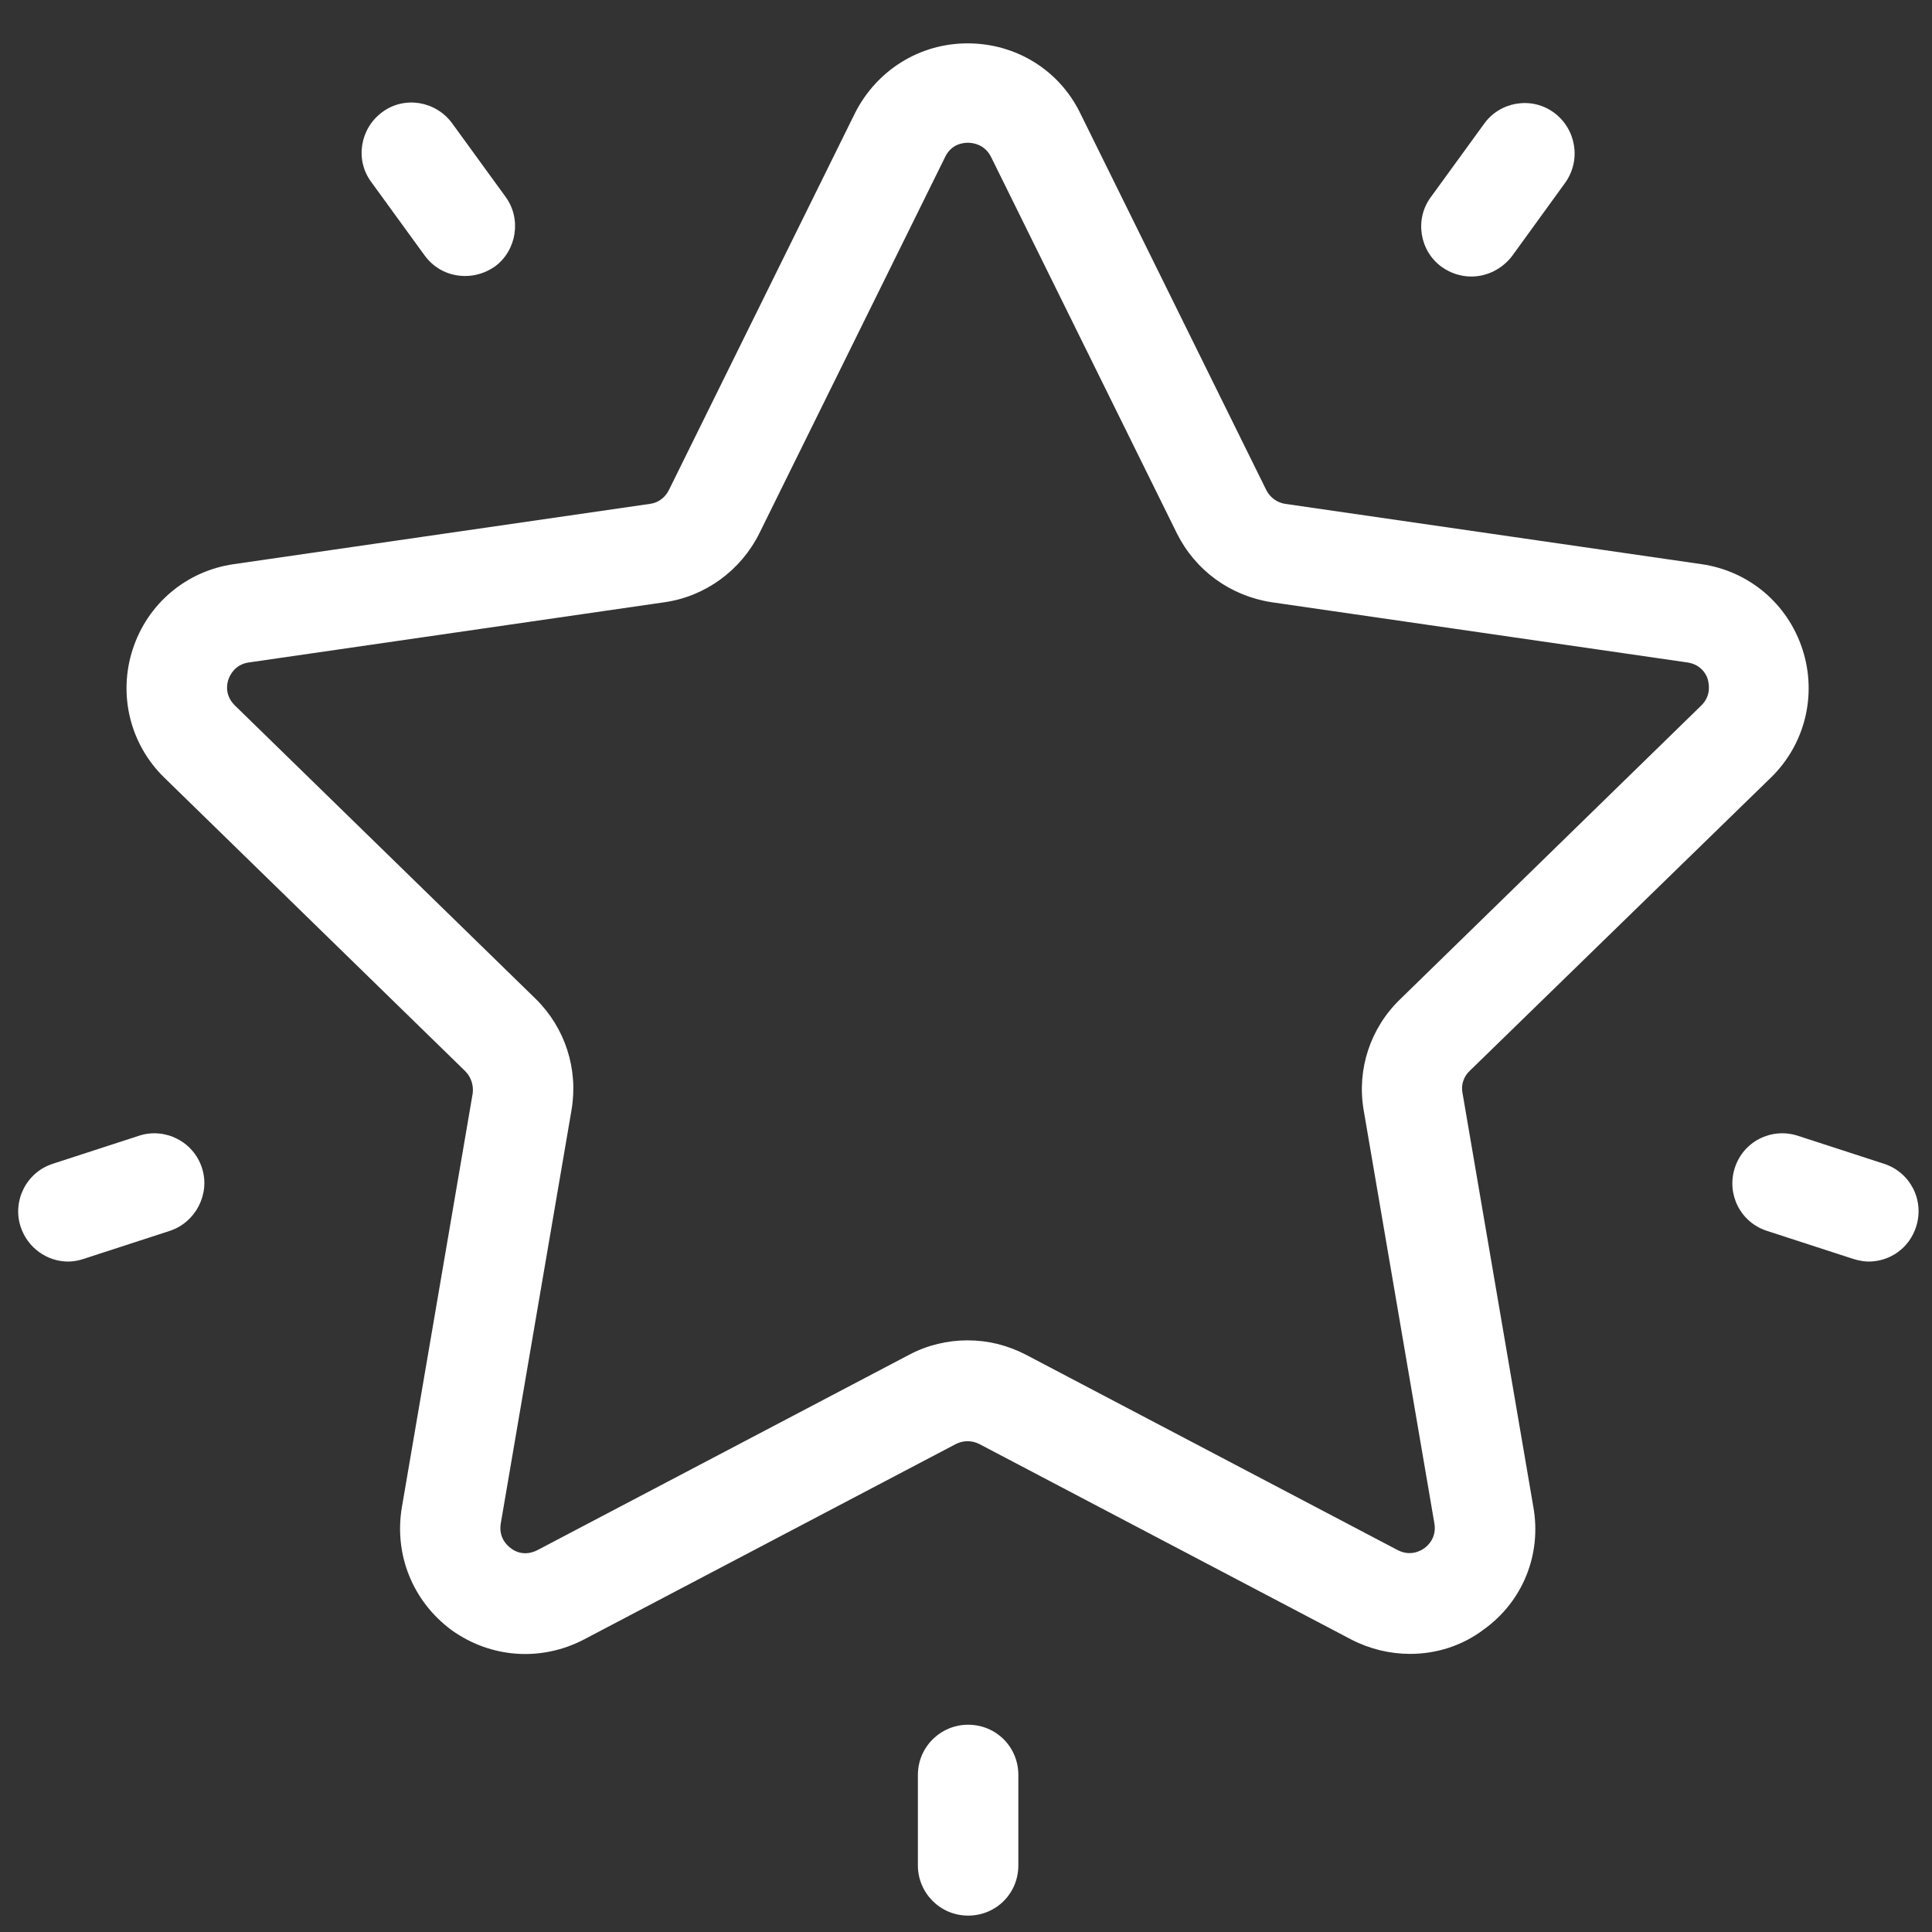 <?xml version="1.0" encoding="UTF-8"?> <!-- Generator: Adobe Illustrator 25.4.0, SVG Export Plug-In . SVG Version: 6.00 Build 0) --> <svg xmlns="http://www.w3.org/2000/svg" xmlns:xlink="http://www.w3.org/1999/xlink" version="1.1" x="0px" y="0px" viewBox="0 0 365.4 365.4" style="enable-background:new 0 0 365.4 365.4;" xml:space="preserve"><rect x="0" y="0" width="365.4" height="365.4" fill="#333333" stroke="none"/> <style type="text/css"> .st0{display:none;} .st1{fill:#FFFFFF;} </style> <g id="Layer_2" class="st0"> </g> <g id="Capa_1"> </g> <g id="Layer_1"> <g> <g> <path class="st1" d="M334.9,147.1c6.5-6.3,8.8-15.7,6-24.3c-2.8-8.6-10.1-14.8-19.1-16.1l-78.7-11.4c-1.5-0.2-2.9-1.2-3.6-2.6 l-35.2-71.3c-4-8.2-12.2-13.2-21.3-13.2c-9.1,0-17.2,5.1-21.3,13.2l-35.2,71.3c-0.7,1.4-2,2.4-3.6,2.6l-78.7,11.4 c-9,1.3-16.3,7.5-19.1,16.1s-0.5,18,6,24.3l56.9,55.5c1.1,1.1,1.6,2.7,1.4,4.2l-13.4,78.3c-1.5,9,2.1,17.8,9.4,23.2 c7.4,5.3,16.9,6,25,1.8l70.4-37c1.4-0.7,3-0.7,4.4,0l70.4,37c3.5,1.8,7.3,2.7,11.1,2.7c4.9,0,9.8-1.5,13.9-4.6 c7.4-5.3,11-14.2,9.4-23.2l-13.4-78.3c-0.3-1.5,0.2-3.1,1.4-4.2L334.9,147.1z M257.9,209.9l13.4,78.3c0.4,2.6-1.2,4.1-1.9,4.6 c-0.7,0.5-2.6,1.6-5,0.4l-70.4-37c-3.5-1.8-7.2-2.7-11-2.7c-3.8,0-7.6,0.9-11,2.7l-70.4,37c-2.4,1.2-4.3,0.2-5-0.4 c-0.7-0.5-2.3-2-1.9-4.6l13.4-78.3c1.3-7.7-1.2-15.5-6.8-21l-56.9-55.5c-1.9-1.9-1.5-4-1.2-4.9c0.3-0.8,1.2-2.8,3.8-3.2 l78.7-11.4c7.7-1.1,14.4-6,17.9-13l35.2-71.3c1.2-2.4,3.4-2.6,4.3-2.6c0.9,0,3.1,0.3,4.3,2.6v0l35.2,71.3 c3.5,7,10.1,11.8,17.9,13l78.7,11.4c2.6,0.4,3.6,2.4,3.8,3.2s0.7,3-1.2,4.9L264.8,189C259.2,194.4,256.6,202.2,257.9,209.9z"></path> </g> </g> <g> <g> <path class="st1" d="M293.9,21.3c-4.2-3.1-10.2-2.1-13.2,2.1l-10.1,13.9c-3.1,4.2-2.1,10.2,2.1,13.2c1.7,1.2,3.6,1.8,5.6,1.8 c2.9,0,5.8-1.4,7.7-3.9L296,34.6C299.1,30.3,298.1,24.4,293.9,21.3z"></path> </g> </g> <g> <g> <path class="st1" d="M95.6,37.2L85.5,23.3c-3.1-4.2-9-5.2-13.2-2.1c-4.2,3.1-5.2,9-2.1,13.2l10.1,13.9c1.9,2.6,4.7,3.9,7.7,3.9 c1.9,0,3.9-0.6,5.6-1.8C97.7,47.4,98.7,41.4,95.6,37.2z"></path> </g> </g> <g> <g> <path class="st1" d="M38.2,220.9c-1.6-5-7-7.7-11.9-6.1l-16.3,5.3c-5,1.6-7.7,7-6.1,11.9c1.3,4,5,6.6,9,6.6c1,0,2-0.2,2.9-0.5 l16.3-5.3C37,231.2,39.8,225.8,38.2,220.9z"></path> </g> </g> <g> <g> <path class="st1" d="M183.1,326.2c-5.2,0-9.5,4.2-9.5,9.5v17.1c0,5.2,4.2,9.5,9.5,9.5s9.5-4.2,9.5-9.5v-17.1 C192.6,330.4,188.4,326.2,183.1,326.2z"></path> </g> </g> <g> <g> <path class="st1" d="M356.3,220.1l-16.3-5.3c-5-1.6-10.3,1.1-11.9,6.1c-1.6,5,1.1,10.3,6.1,11.9l16.3,5.3c1,0.3,2,0.5,2.9,0.5 c4,0,7.7-2.5,9-6.6C364,227,361.3,221.7,356.3,220.1z"></path> </g> </g> </g> </svg> 